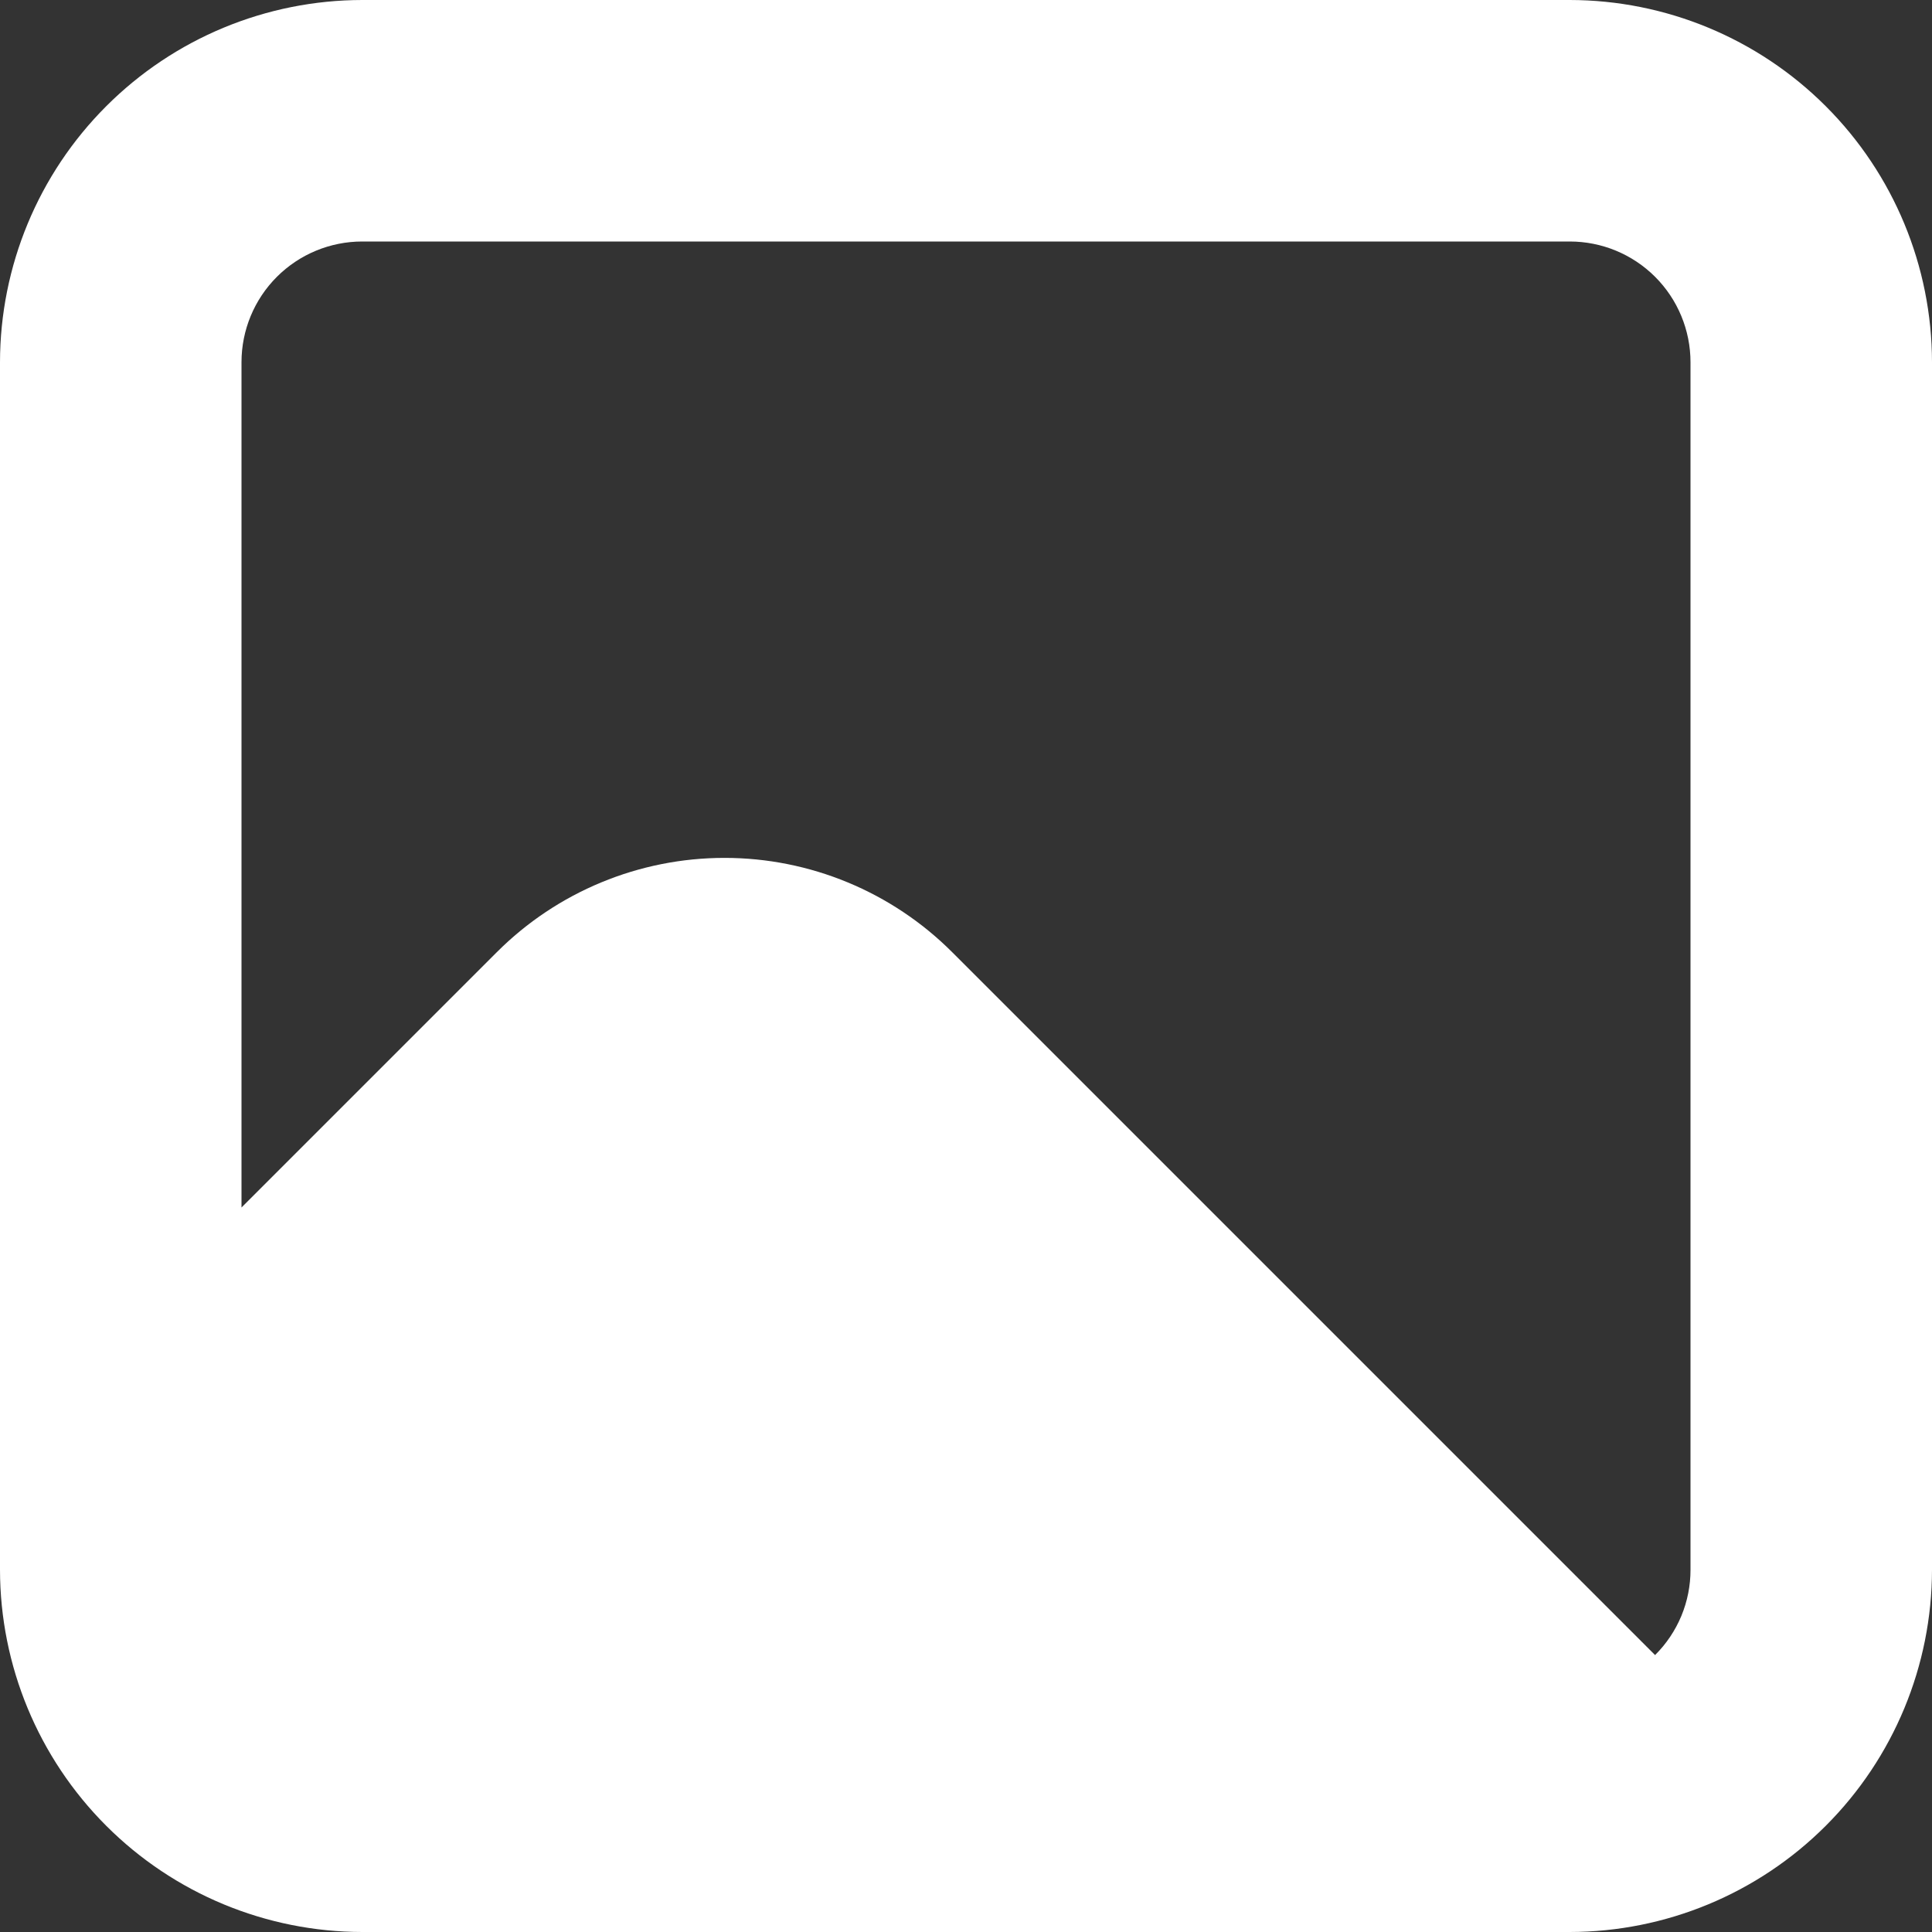<svg width="50" height="50" viewBox="0 0 50 50" fill="none" xmlns="http://www.w3.org/2000/svg">
<rect x="0" y="0" width="50" height="50" fill="#333333" stroke="none"/>
<path d="M40.625 0H9.375C6.889 0.003 4.506 0.991 2.749 2.749C0.991 4.506 0.003 6.889 0 9.375L0 40.625C0.003 43.111 0.991 45.493 2.749 47.251C4.506 49.009 6.889 49.997 9.375 50H40.625C43.111 49.997 45.493 49.009 47.251 47.251C49.009 45.493 49.997 43.111 50 40.625V9.375C49.997 6.889 49.009 4.506 47.251 2.749C45.493 0.991 43.111 0.003 40.625 0V0ZM9.375 6.25H40.625C41.454 6.25 42.249 6.579 42.835 7.165C43.421 7.751 43.75 8.546 43.75 9.375V40.625C43.751 41.035 43.67 41.442 43.513 41.821C43.355 42.2 43.124 42.544 42.833 42.833L24.642 24.642C23.079 23.079 20.96 22.202 18.75 22.202C16.54 22.202 14.421 23.079 12.858 24.642L6.25 31.25V9.375C6.25 8.546 6.579 7.751 7.165 7.165C7.751 6.579 8.546 6.25 9.375 6.25Z" fill="white"/>
</svg>
